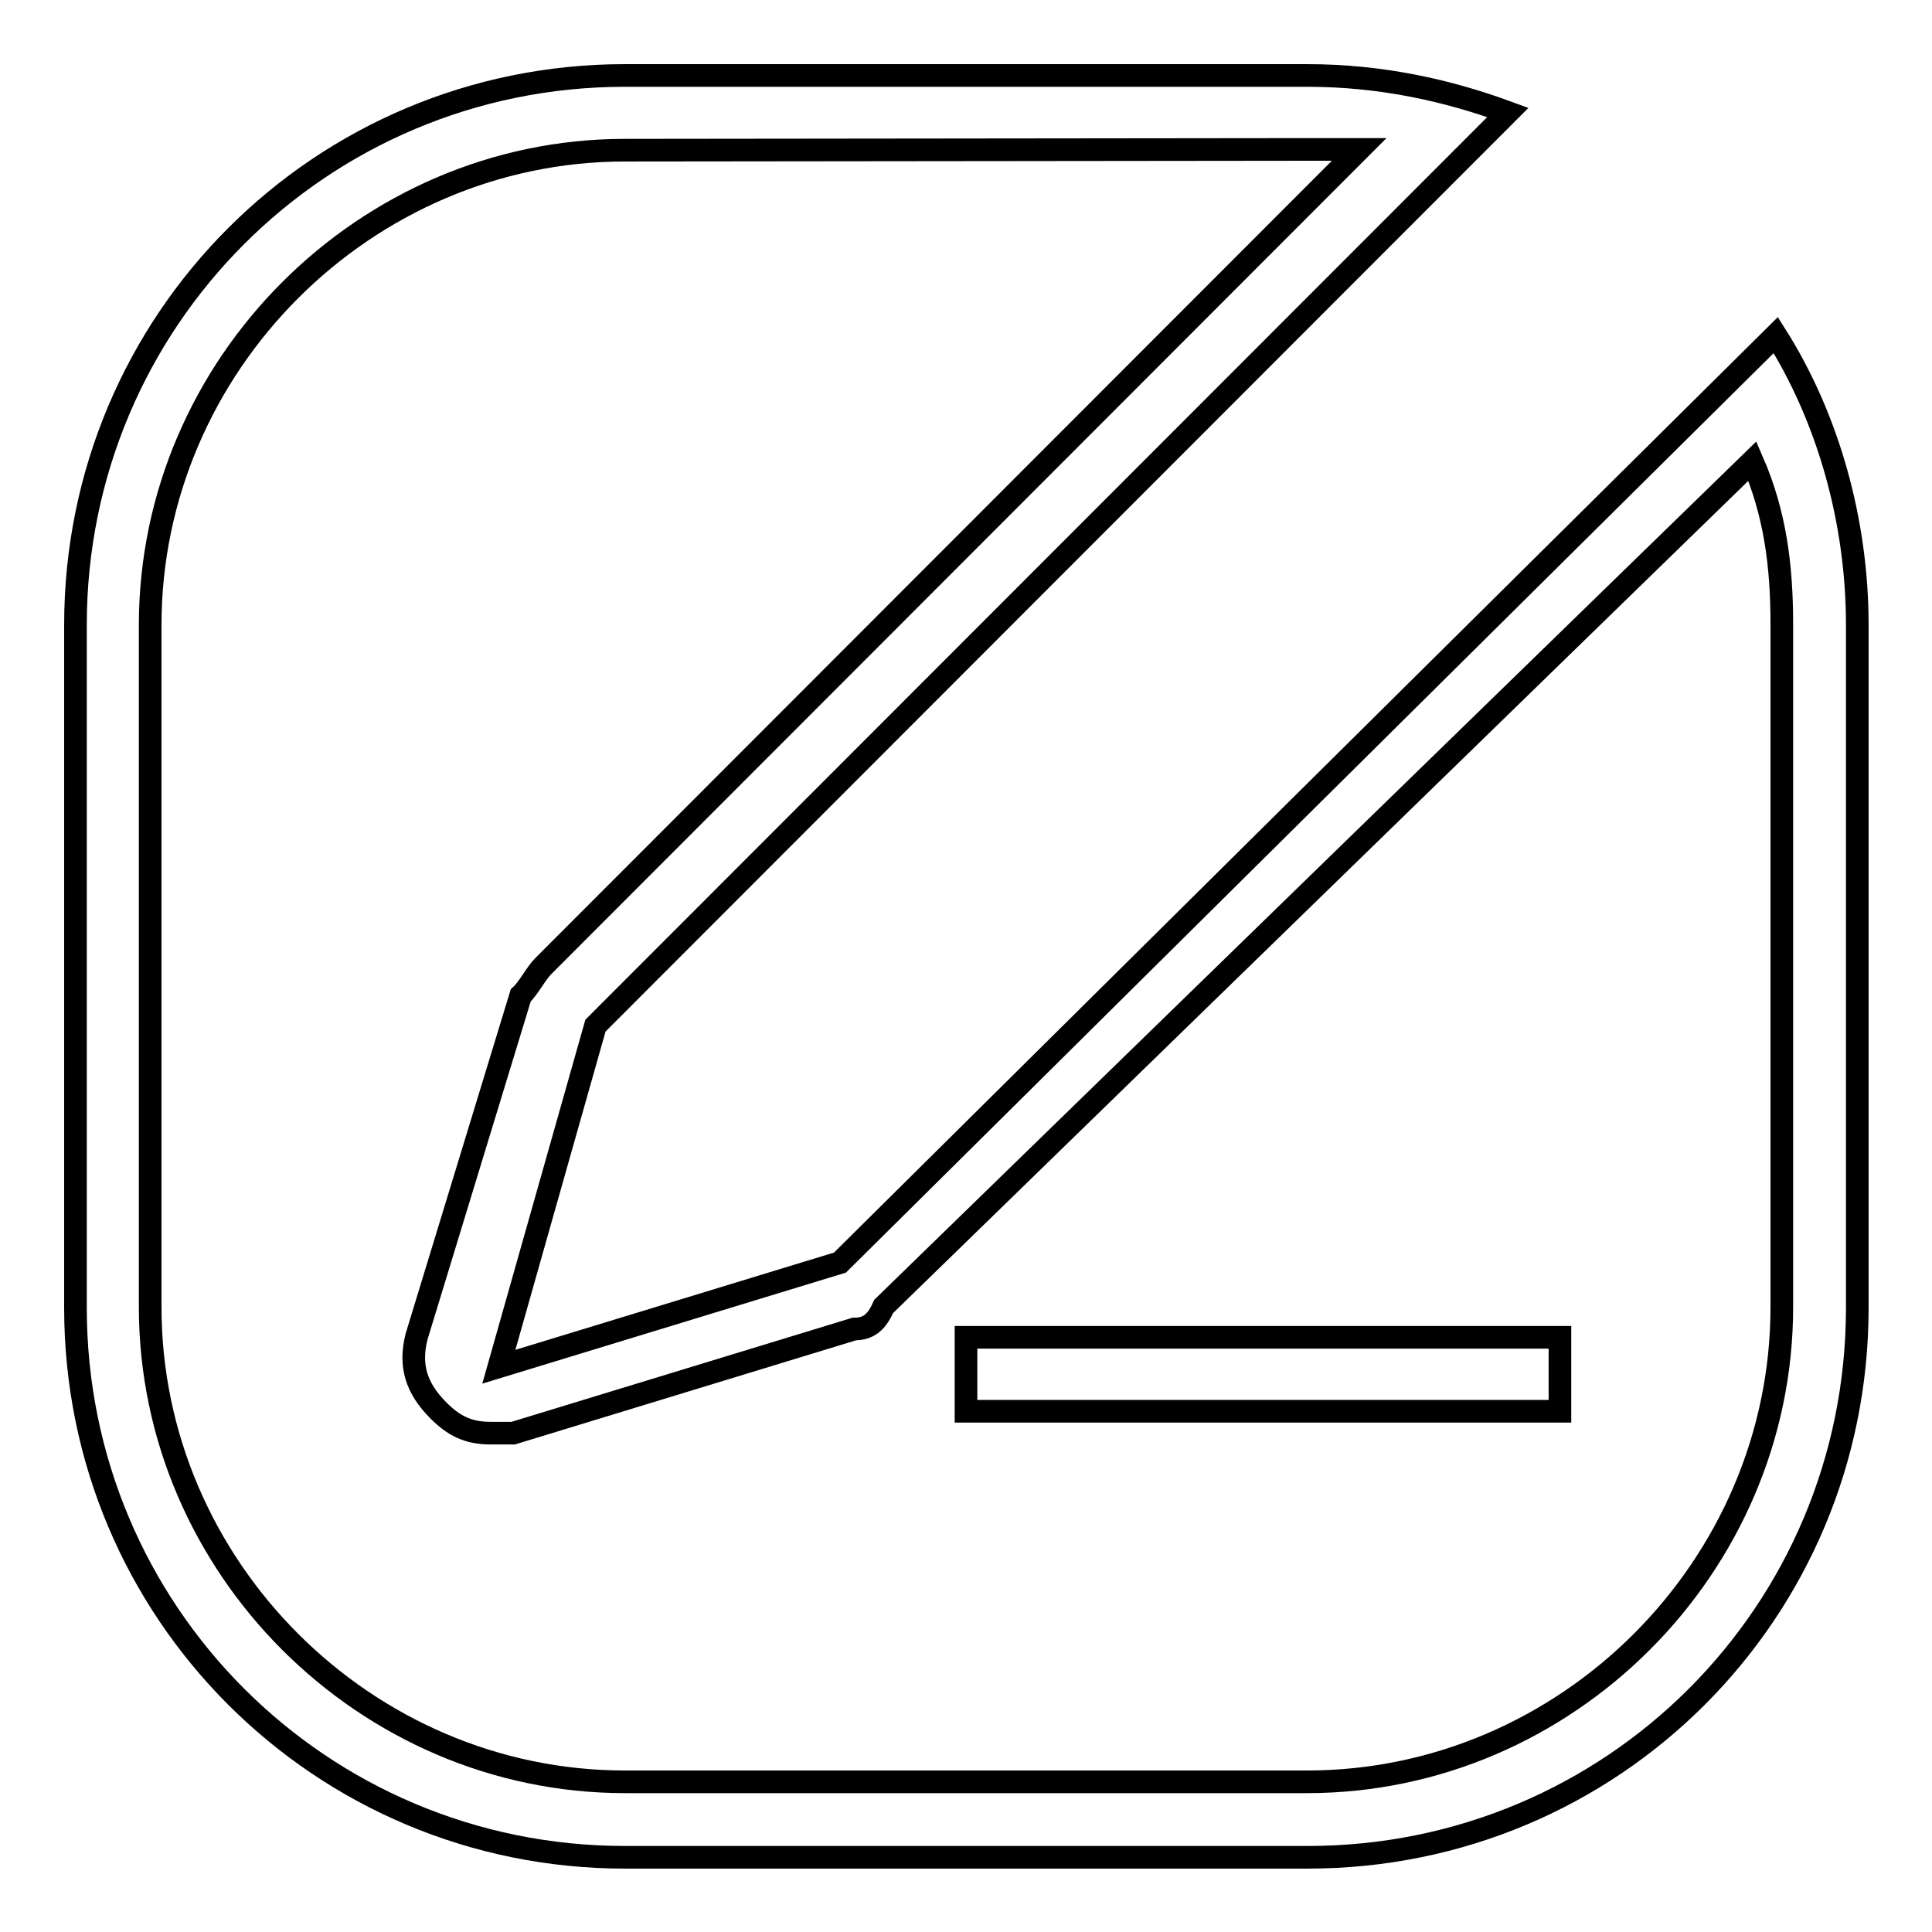 <?xml version="1.0" encoding="utf-8"?>
<!-- Svg Vector Icons : http://www.onlinewebfonts.com/icon -->
<!DOCTYPE svg PUBLIC "-//W3C//DTD SVG 1.1//EN" "http://www.w3.org/Graphics/SVG/1.1/DTD/svg11.dtd">
<svg version="1.1" xmlns="http://www.w3.org/2000/svg" xmlns:xlink="http://www.w3.org/1999/xlink" x="0px" y="0px" viewBox="0 0 256 256" enable-background="new 0 0 256 256" xml:space="preserve">
<g><g><path stroke-width="3" fill-opacity="0" stroke="#000000"  d="M173.2,19.8c2,0,4.9,0,6.9,0L72,128c-1,1-2,3-3,3.9l-13.8,45.2c-1,3.9,0,6.9,2.9,9.8c2,2,3.9,3,6.9,3c1,0,2,0,3,0l45.2-13.8c2,0,3-1,3.9-3L232.2,61.1c3,6.9,3.9,13.8,3.9,21.6v90.5c0,34.4-28.5,62.9-62.9,62.9H82.8c-34.4,0-62.9-28.5-62.9-62.9V82.8c0-34.4,28.5-62.9,62.9-62.9L173.2,19.8 M173.2,10H82.8C42.5,10,10,42.5,10,82.8v90.5c0,40.3,32.5,72.8,72.8,72.8h90.5c40.3,0,72.8-32.4,72.8-72.8V82.8c0-13.8-3.9-27.5-10.8-38.4L111.3,167.3l-45.2,13.8l12.8-45.2l120.9-121C191.9,12,183.1,10,173.2,10L173.2,10z"/><path stroke-width="3" fill-opacity="0" stroke="#000000"  d="M128,177.2h78.7v9.8H128V177.2z"/></g></g>
</svg>